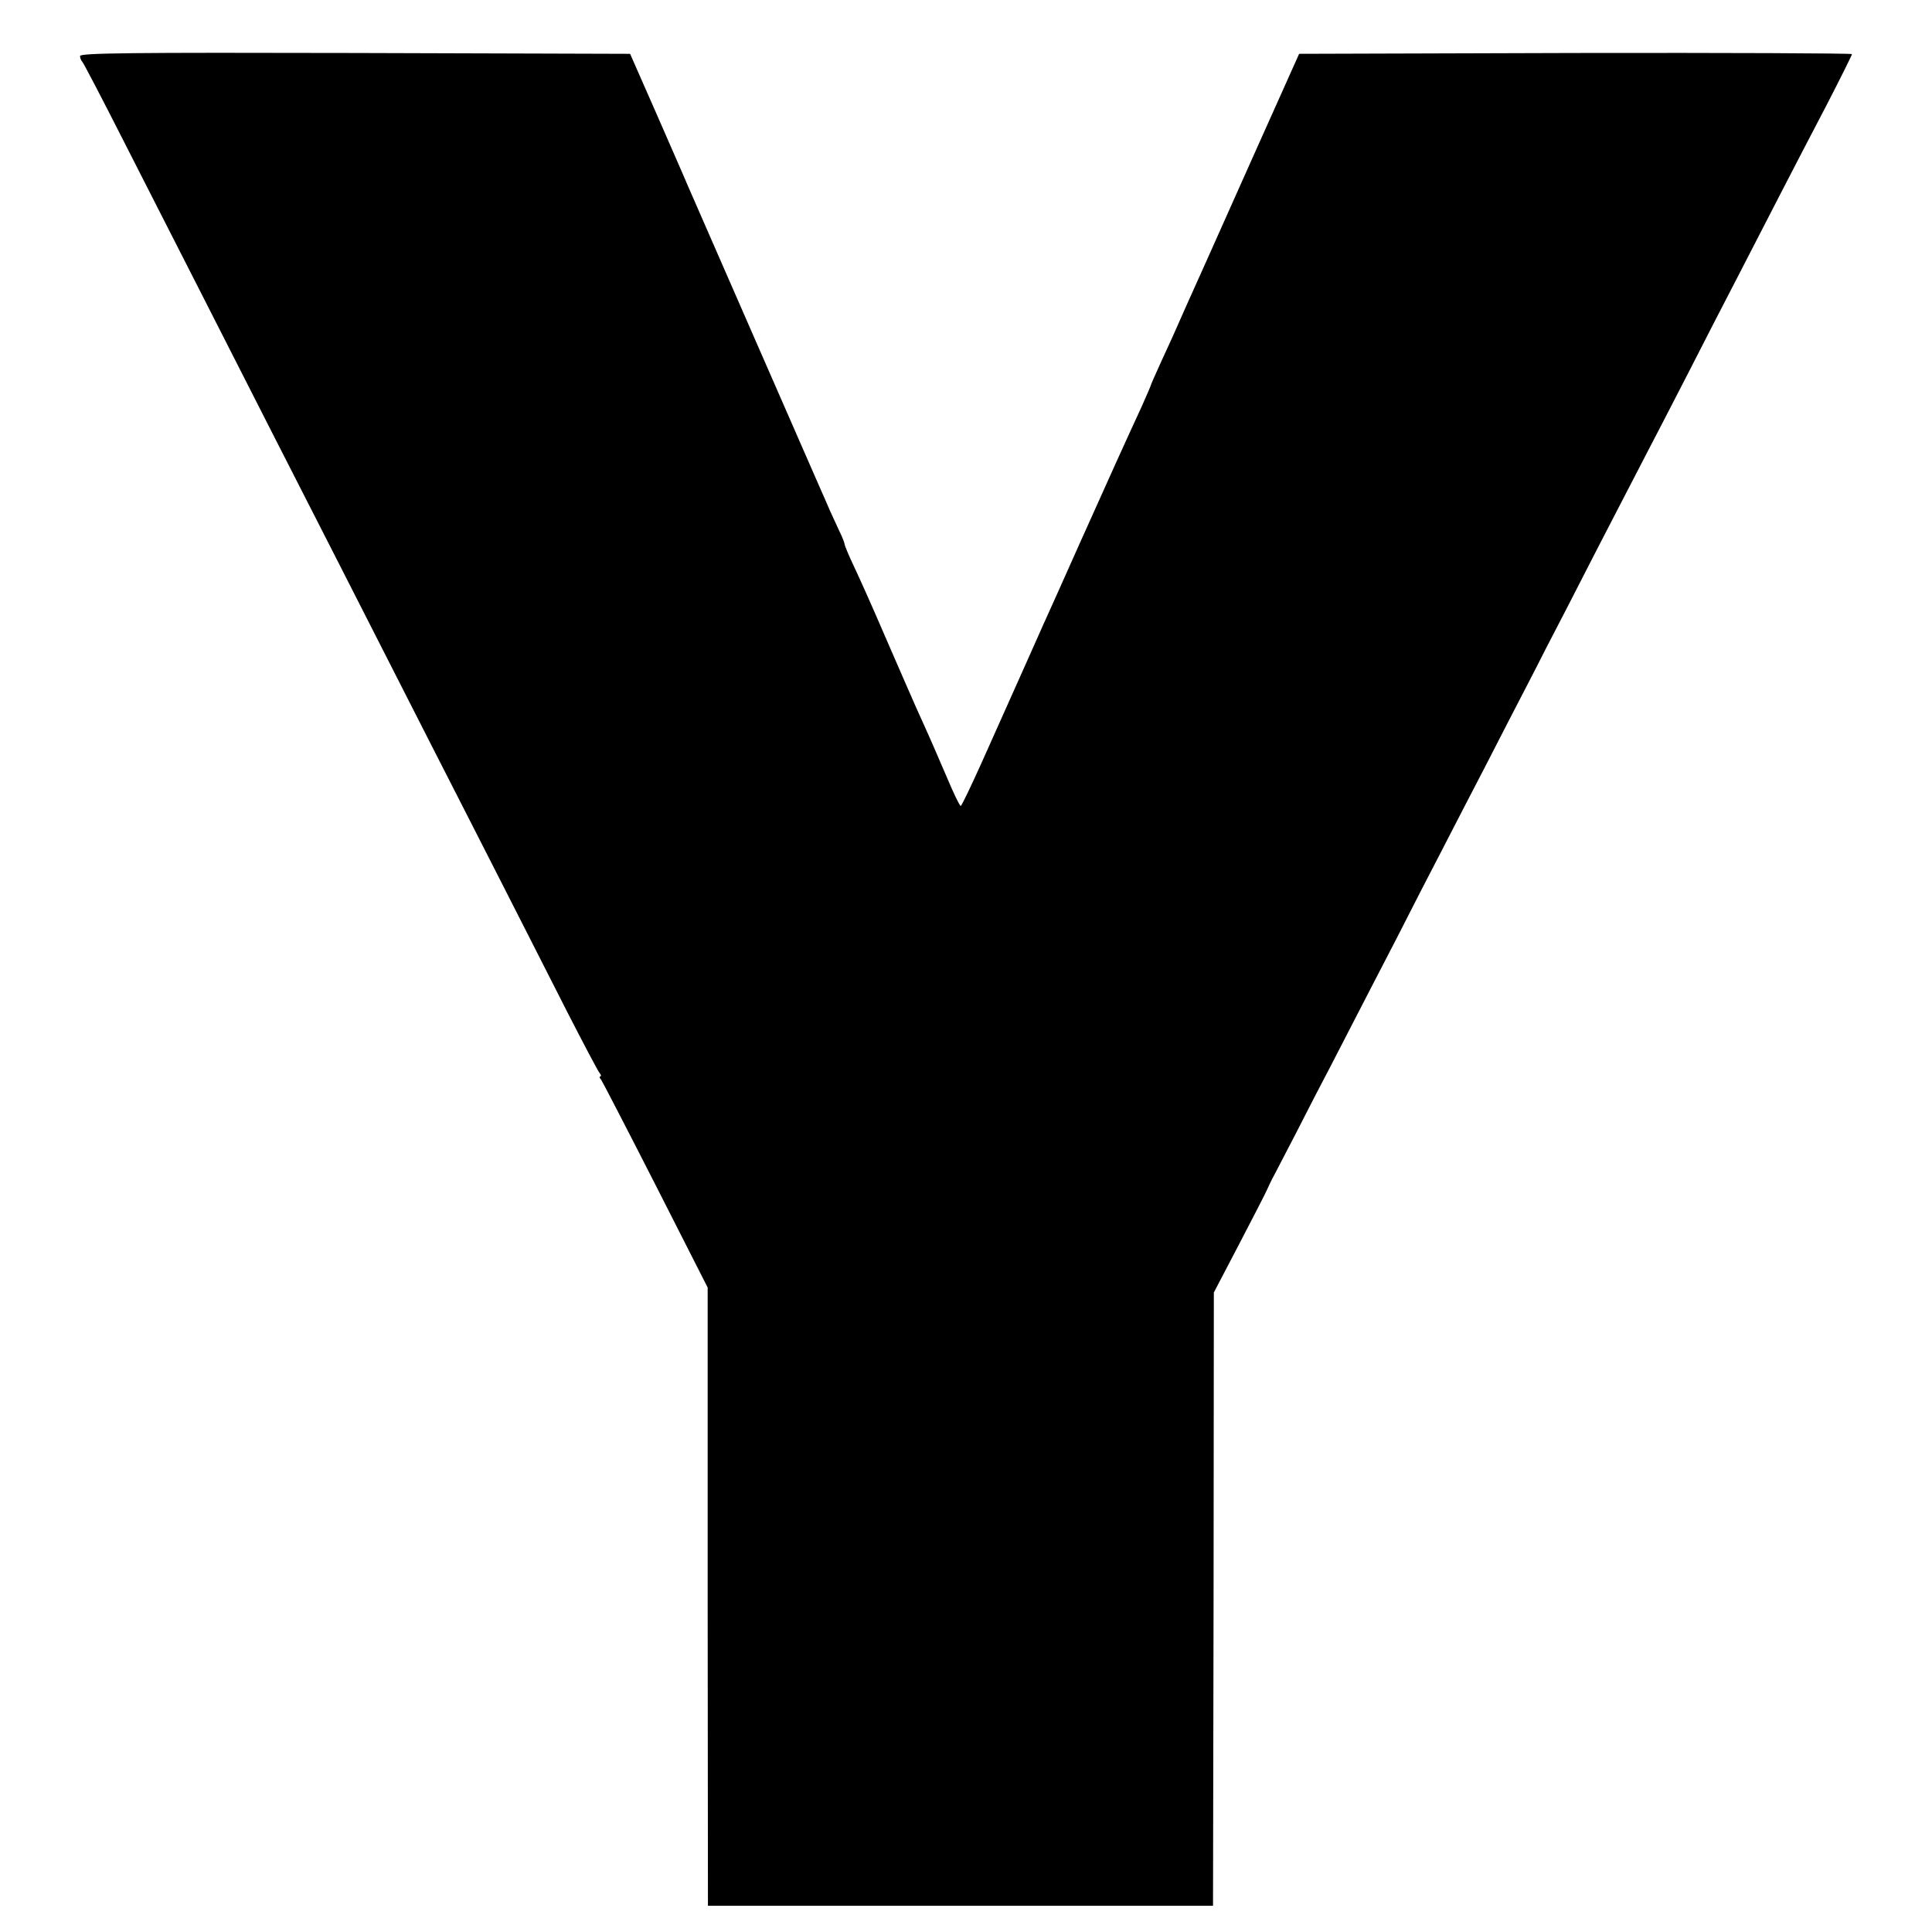 <?xml version="1.0" standalone="no"?>
<!DOCTYPE svg PUBLIC "-//W3C//DTD SVG 20010904//EN"
 "http://www.w3.org/TR/2001/REC-SVG-20010904/DTD/svg10.dtd">
<svg version="1.0" xmlns="http://www.w3.org/2000/svg"
 width="700pt" height="700pt" viewBox="0 0 700 700"
 preserveAspectRatio="xMidYMid meet">
<g transform="translate(0,700) scale(0.1,-0.1)"
fill="#000000" stroke="none">
<path d="M290 6797 c0 -7 4 -17 9 -22 5 -6 73 -136 151 -290 78 -154 200 -392
270 -530 70 -137 188 -369 262 -515 128 -250 331 -649 582 -1142 61 -120 174
-340 250 -490 76 -150 186 -365 243 -478 58 -113 109 -210 115 -217 6 -7 7
-13 3 -13 -4 0 -3 -6 3 -12 5 -7 94 -179 198 -383 l188 -370 0 -1120 1 -1120
915 0 915 0 2 1111 1 1111 91 174 c50 96 96 185 102 199 6 14 15 32 19 40 5 8
43 83 86 165 42 83 98 191 124 240 26 50 92 178 147 285 56 107 137 265 180
350 44 85 114 220 155 300 42 80 113 218 159 308 46 89 109 210 139 270 31 59
116 224 189 367 74 143 153 296 176 340 23 44 91 175 150 290 59 116 140 273
180 350 40 77 108 210 152 295 44 85 121 234 172 331 50 97 91 179 91 183 0 3
-451 5 -1001 4 l-1002 -3 -168 -375 c-183 -410 -193 -432 -239 -534 -52 -118
-57 -129 -94 -209 -20 -44 -36 -80 -36 -82 0 -2 -15 -36 -33 -77 -66 -143
-117 -256 -226 -499 -60 -135 -119 -266 -130 -290 -19 -43 -85 -191 -226 -506
-38 -84 -71 -153 -74 -153 -4 0 -26 46 -50 103 -42 98 -61 142 -111 252 -32
73 -41 93 -120 275 -39 91 -87 198 -106 238 -19 40 -34 76 -34 81 0 4 -8 25
-19 47 -10 21 -25 55 -34 74 -8 19 -24 55 -35 80 -36 83 -472 1078 -482 1102
-5 13 -54 124 -108 248 l-99 225 -996 3 c-815 2 -997 0 -997 -11z"/>
</g>
</svg>
